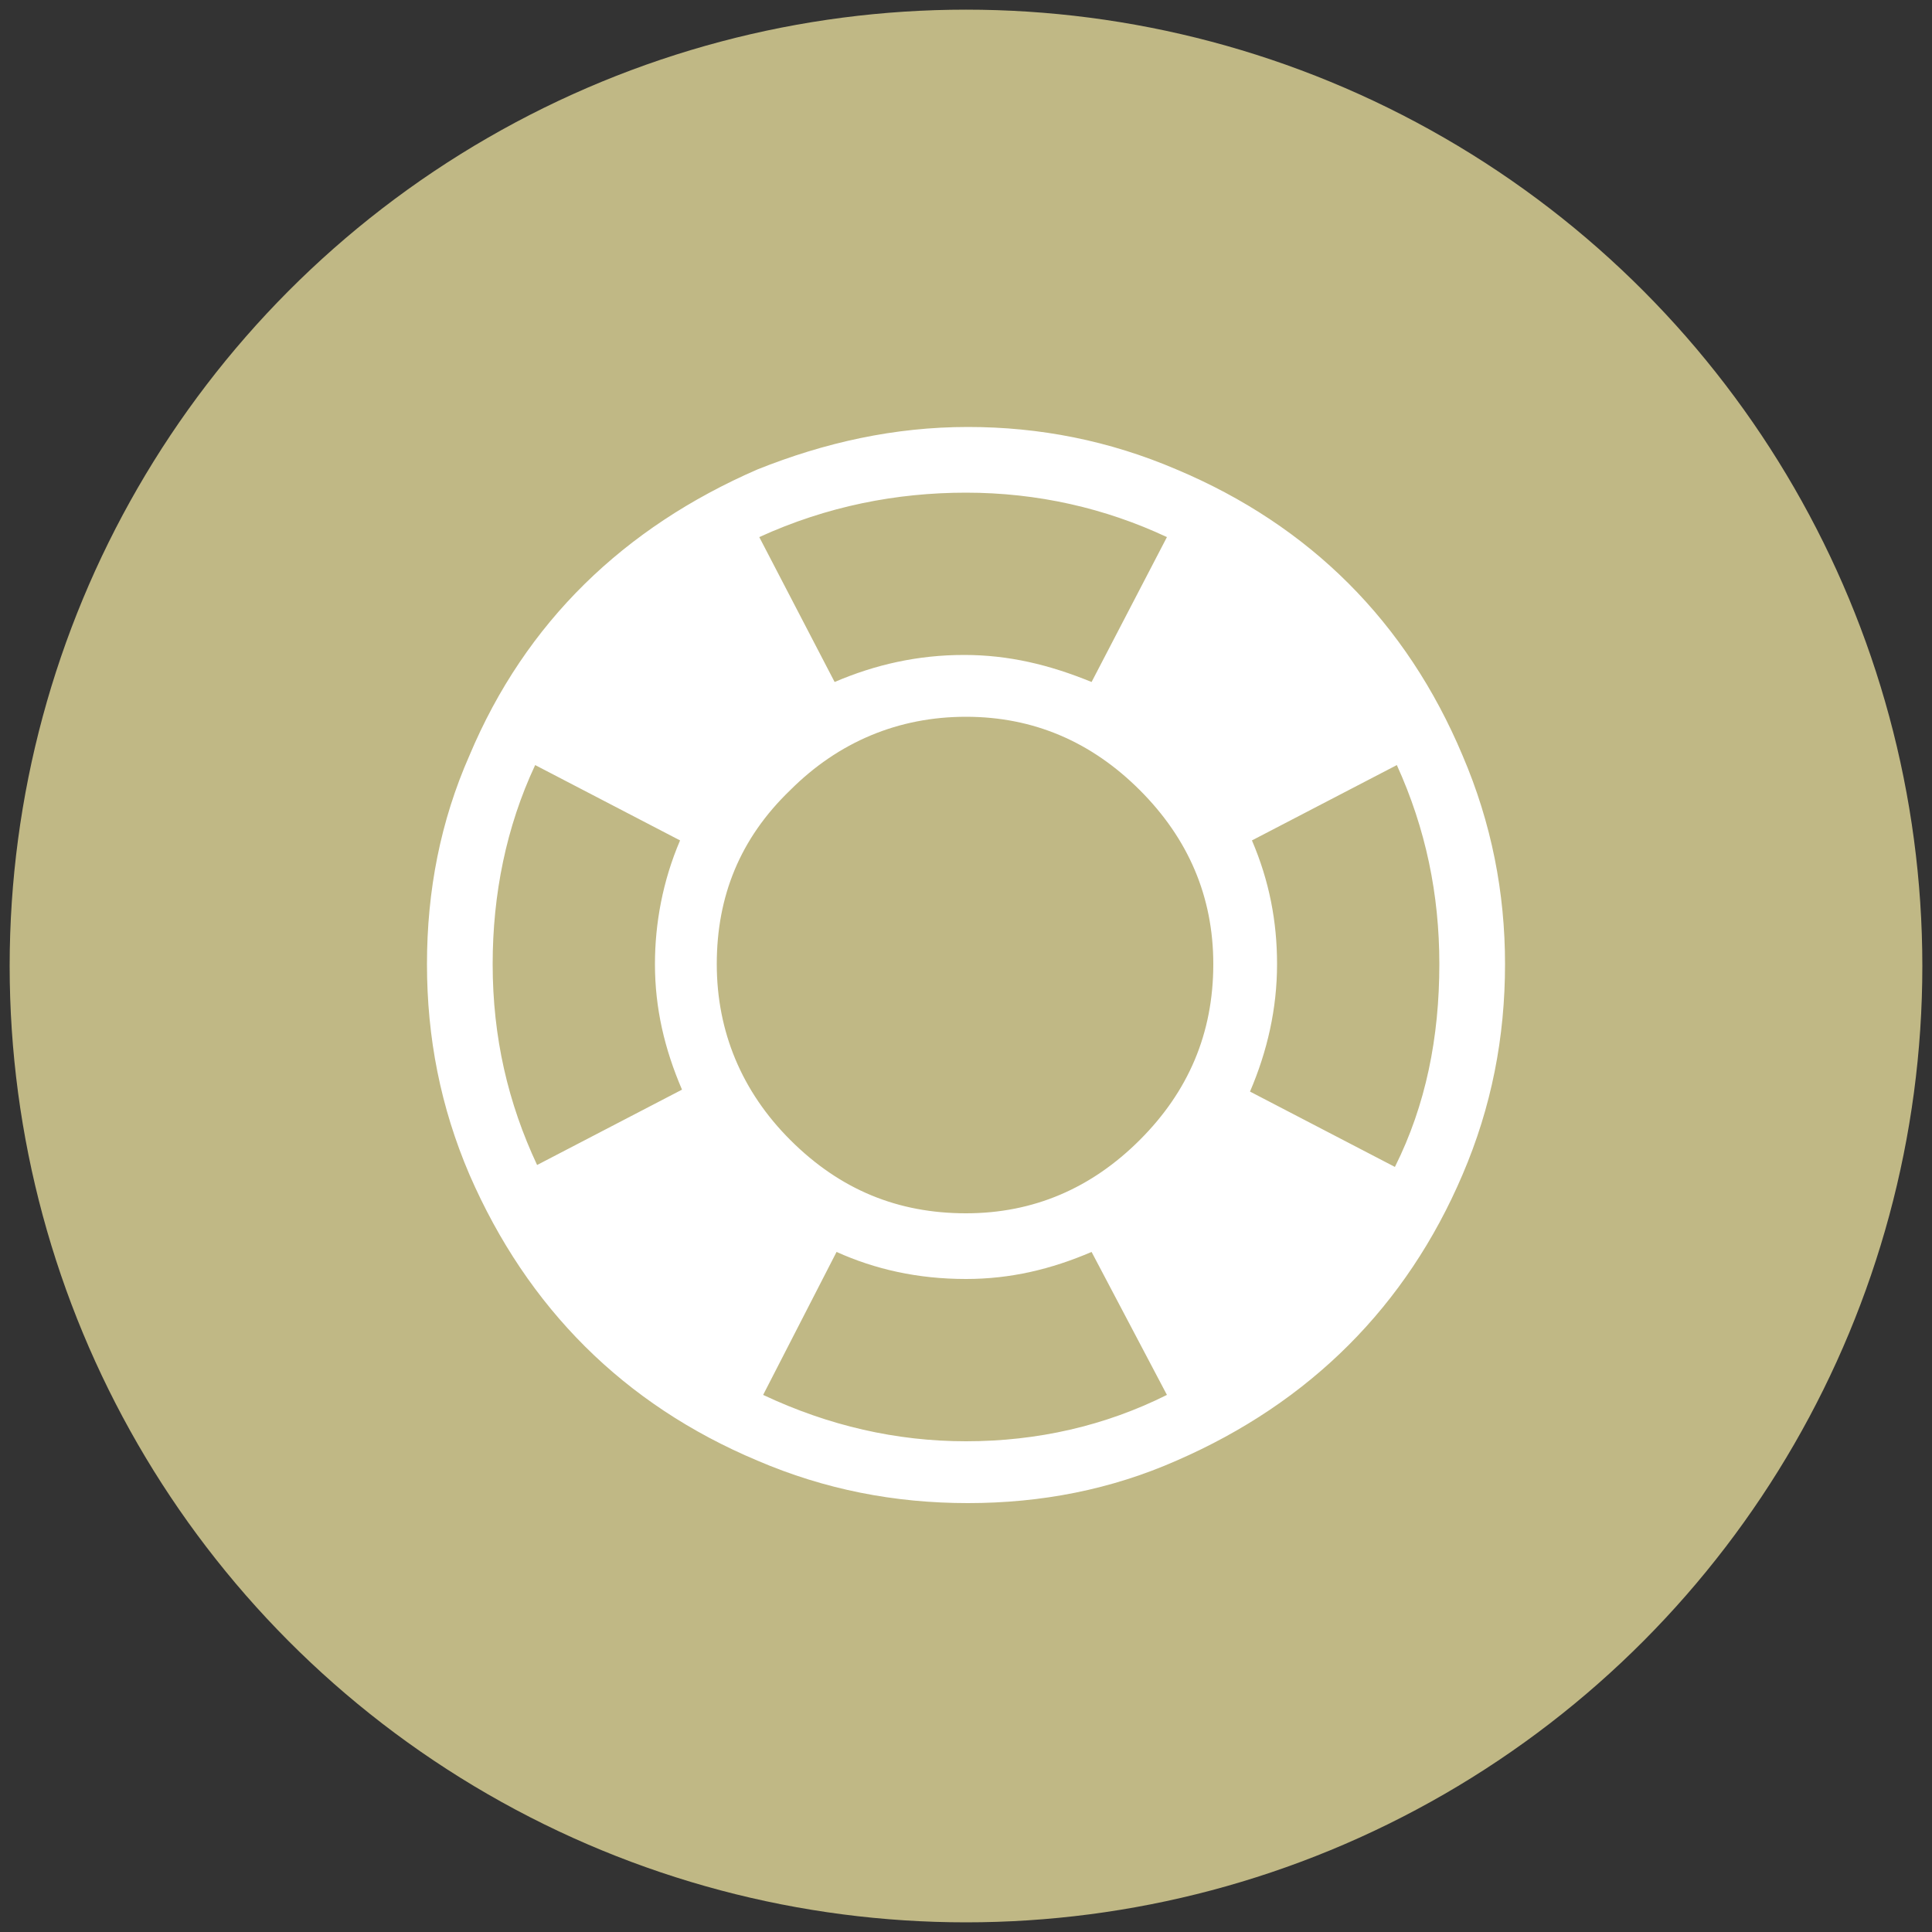 <?xml version="1.0" encoding="utf-8"?>
<!-- Generator: Adobe Illustrator 19.2.1, SVG Export Plug-In . SVG Version: 6.00 Build 0)  -->
<svg version="1.1" id="Layer_1" xmlns="http://www.w3.org/2000/svg" xmlns:xlink="http://www.w3.org/1999/xlink" x="0px" y="0px"
	 viewBox="0 0 100 100" style="enable-background:new 0 0 100 100;" xml:space="preserve">
<rect x="0" y="0" width="100" height="100" fill="#333333" stroke="none"/>
<style type="text/css">
	.st0{fill:#C0B885;}
	.st1{fill:#FFFFFF;}
</style>
<circle class="st0" cx="50" cy="50" r="49.5"/>
<g>
	<path class="st1" d="M75.7,39.1c-2.9-6.9-7.9-11.9-14.8-14.8c-3.5-1.5-7.1-2.2-10.8-2.2c-3.8,0-7.4,0.8-10.9,2.2
		c-6.9,3-12,7.9-14.9,14.8c-1.5,3.4-2.2,7-2.2,10.8c0,3.8,0.7,7.4,2.2,10.9c3,6.9,8,11.9,14.9,14.8c3.5,1.5,7.1,2.2,10.9,2.2
		c3.8,0,7.4-0.7,10.8-2.2c6.9-3,11.9-8,14.8-14.8c1.5-3.5,2.2-7.1,2.2-10.9C77.9,46.2,77.2,42.6,75.7,39.1L75.7,39.1z M50,25.5
		c3.7,0,7.2,0.8,10.4,2.3l-3.9,7.5c-2.2-0.9-4.3-1.4-6.6-1.4c-2.4,0-4.6,0.5-6.7,1.4l-3.9-7.5C42.8,26.2,46.4,25.5,50,25.5L50,25.5z
		 M27.8,60.3c-1.5-3.2-2.3-6.6-2.3-10.4c0-3.6,0.7-7.1,2.2-10.3l7.5,3.9c-0.9,2.1-1.3,4.3-1.3,6.4c0,2.3,0.5,4.4,1.4,6.5L27.8,60.3z
		 M50,74.6c-3.6,0-7.1-0.8-10.5-2.4l3.8-7.4c2,0.9,4.2,1.4,6.7,1.4c2.3,0,4.4-0.5,6.5-1.4l3.9,7.4C57.2,73.8,53.7,74.6,50,74.6
		L50,74.6z M59,59c-2.5,2.5-5.5,3.8-9,3.8c-3.5,0-6.5-1.2-9.1-3.8c-2.5-2.5-3.8-5.6-3.8-9.1c0-3.5,1.2-6.5,3.8-9
		c2.5-2.5,5.6-3.8,9.1-3.8c3.5,0,6.5,1.3,9,3.8c2.5,2.5,3.8,5.5,3.8,9C62.8,53.5,61.5,56.5,59,59L59,59z M72.2,60.4l-7.5-3.9
		c0.9-2.1,1.4-4.3,1.4-6.6c0-2.2-0.4-4.3-1.3-6.4l7.5-3.9c1.5,3.3,2.2,6.7,2.2,10.3C74.5,53.7,73.8,57.2,72.2,60.4L72.2,60.4z
		 M72.2,60.4"/>
</g>
</svg>
